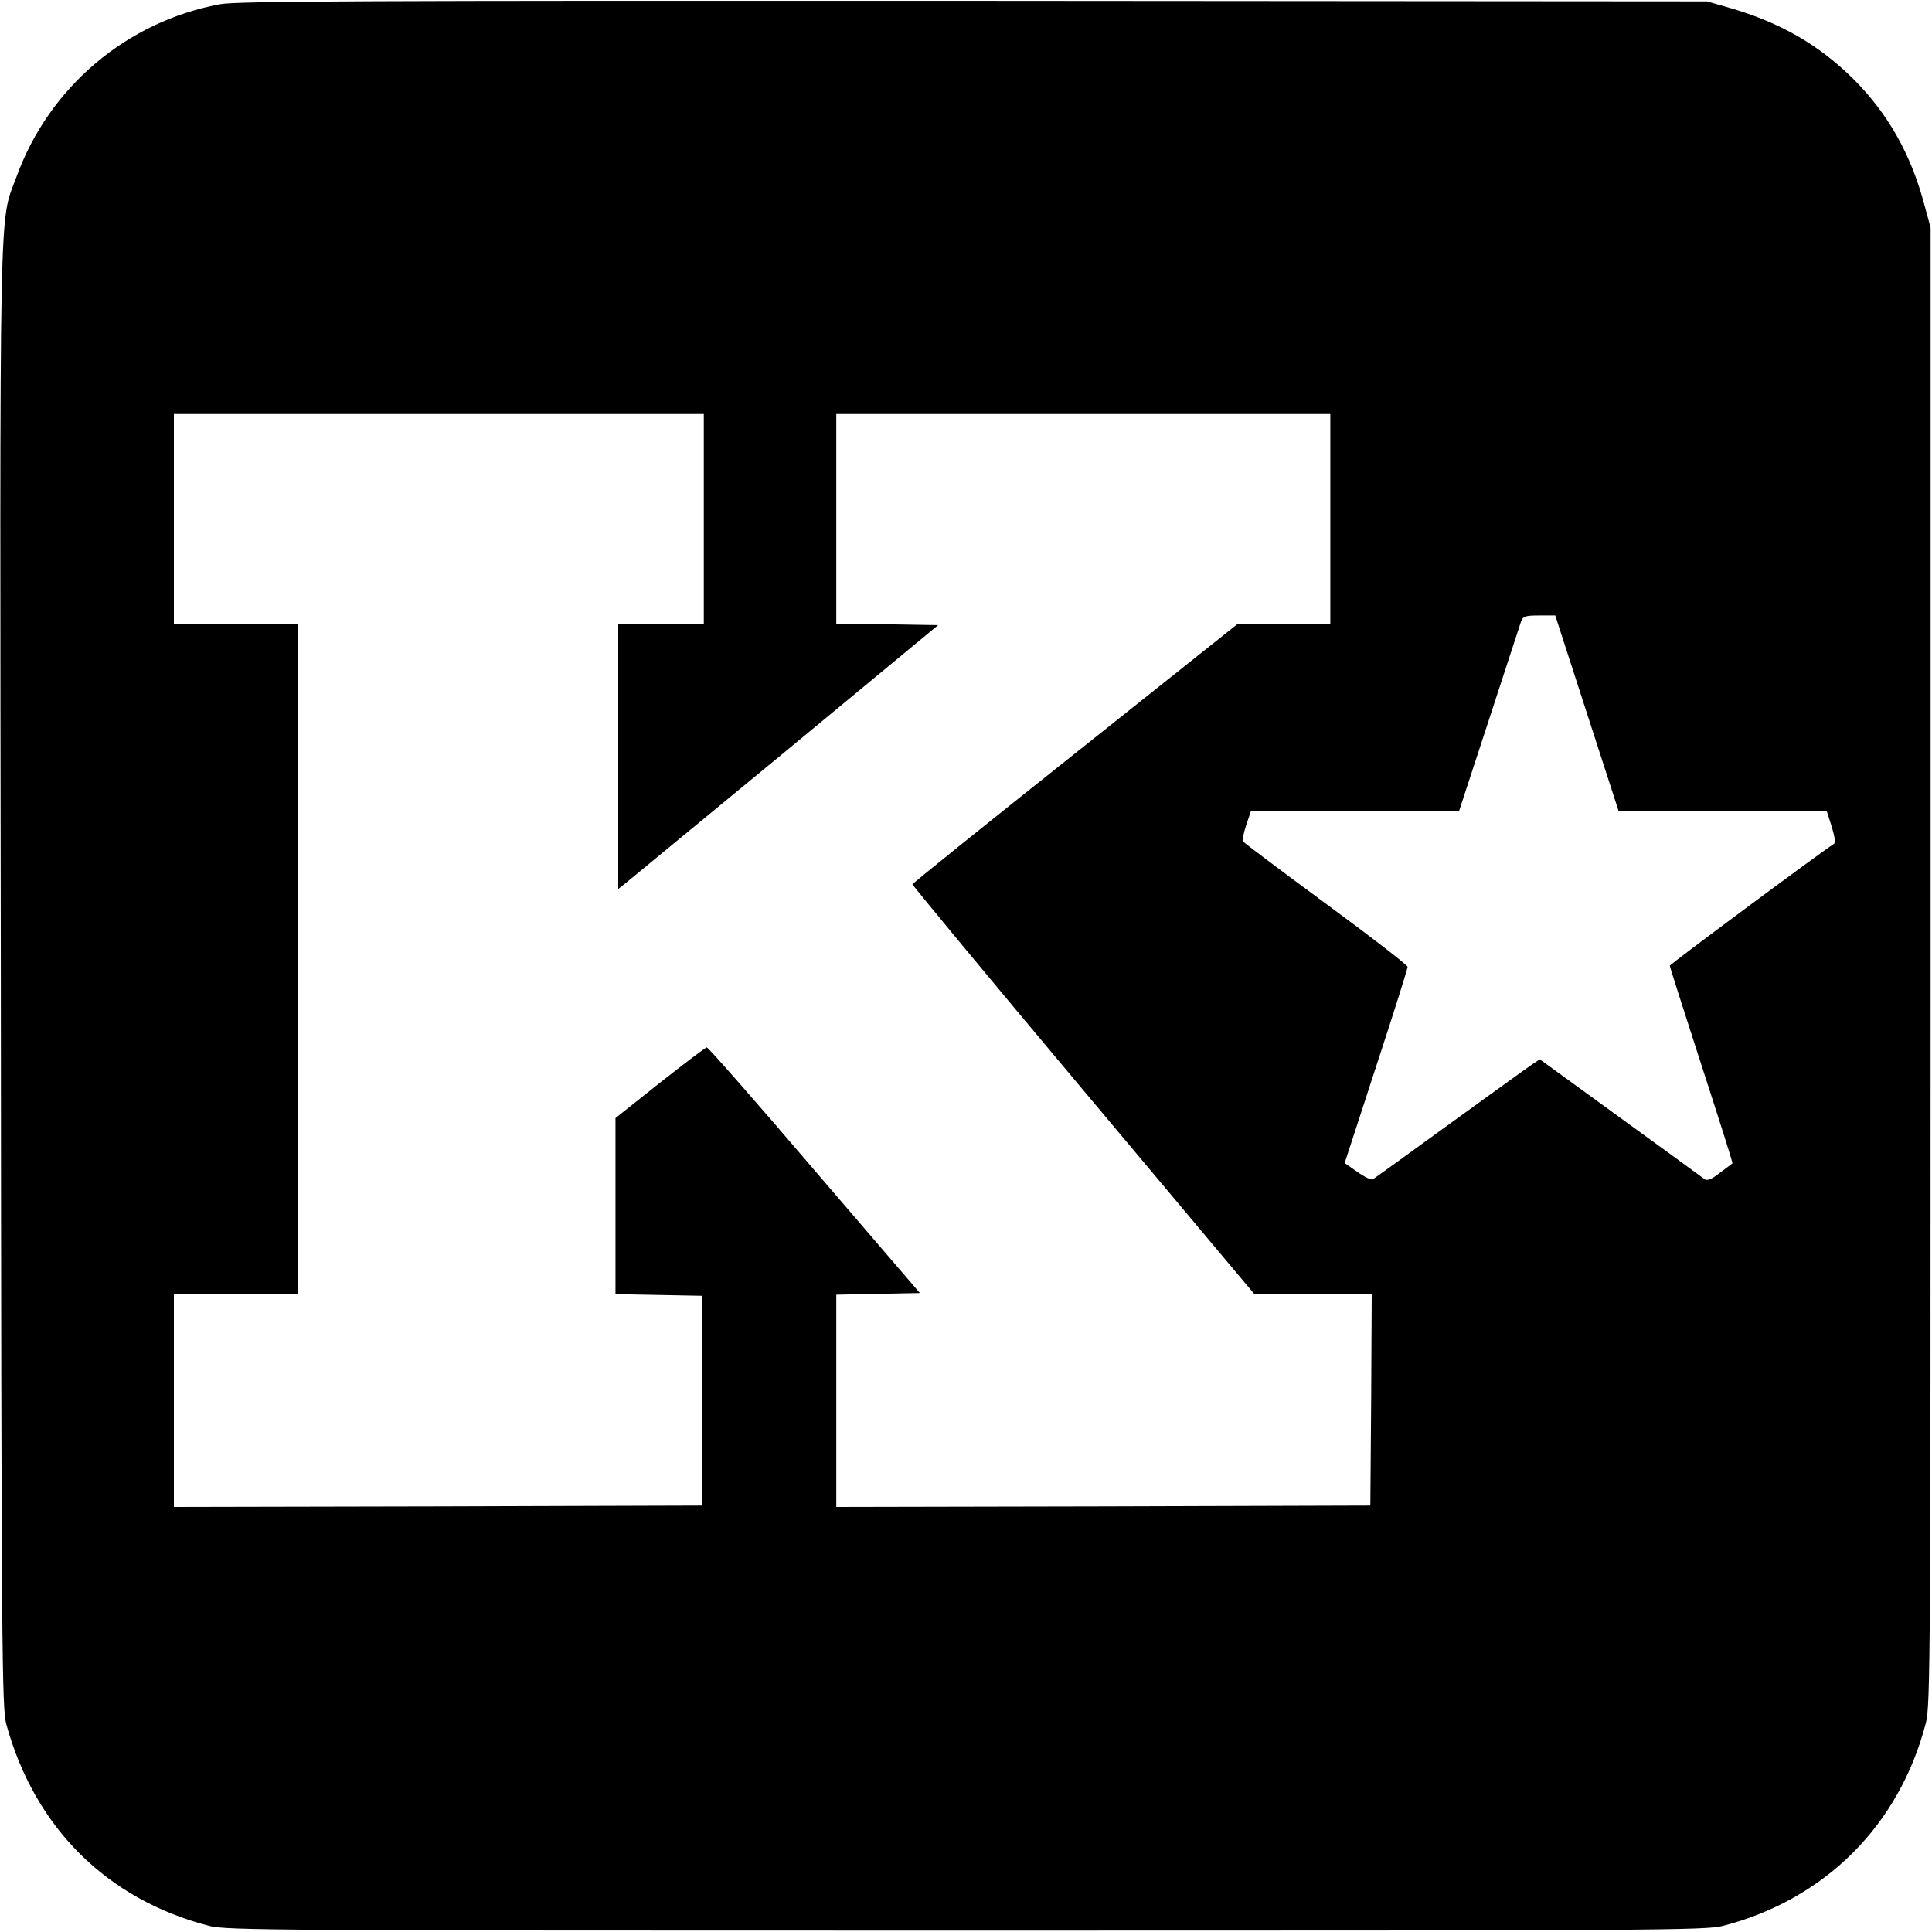 <?xml version="1.0" standalone="no"?>
<!DOCTYPE svg PUBLIC "-//W3C//DTD SVG 20010904//EN"
 "http://www.w3.org/TR/2001/REC-SVG-20010904/DTD/svg10.dtd">
<svg version="1.0" xmlns="http://www.w3.org/2000/svg"
 width="700pt" height="700pt" viewBox="0 0 700 700"
 preserveAspectRatio="xMidYMid meet">
<g transform="translate(0,700) scale(0.1,-0.1)"
fill="#000000" stroke="none">
<path d="M799 6985 c-339 -62 -621 -300 -739 -625 -64 -174 -61 6 -57 -2900 2
-2464 4 -2649 20 -2708 103 -374 364 -634 735 -730 63 -16 237 -17 2742 -17
2505 0 2679 1 2742 17 371 96 640 365 736 736 16 63 17 237 17 2742 l0 2675
-22 81 c-49 186 -134 335 -260 460 -126 124 -266 204 -451 257 l-77 22 -2655
2 c-2223 1 -2667 -1 -2731 -12z m1751 -1865 l0 -380 -155 0 -155 0 0 -481 0
-480 29 23 c16 13 277 228 580 478 l550 455 -184 3 -185 2 0 380 0 380 895 0
895 0 0 -380 0 -380 -167 0 -168 0 -589 -469 c-323 -257 -589 -471 -590 -475
0 -4 278 -340 619 -746 l620 -739 213 -1 212 0 -2 -382 -3 -383 -967 -3 -968
-2 0 385 0 384 151 3 152 3 -382 445 c-209 245 -385 445 -390 445 -5 0 -81
-58 -170 -128 l-161 -128 0 -319 0 -319 158 -3 157 -3 0 -380 0 -380 -957 -3
-958 -2 0 385 0 385 225 0 225 0 0 1215 0 1215 -225 0 -225 0 0 380 0 380 960
0 960 0 0 -380z m3200 -705 l115 -355 377 0 377 0 18 -56 c11 -37 14 -58 7
-62 -57 -37 -594 -436 -594 -441 0 -4 52 -166 115 -361 63 -194 114 -354 112
-355 -1 -1 -21 -16 -45 -34 -29 -23 -46 -30 -55 -24 -6 5 -144 105 -305 222
l-293 213 -27 -18 c-15 -10 -148 -106 -297 -214 -148 -108 -275 -199 -281
-203 -6 -3 -31 9 -56 27 l-46 32 114 350 c63 192 114 354 114 361 0 6 -133
109 -295 228 -162 119 -297 221 -301 226 -3 5 2 32 11 59 l17 50 377 0 377 0
109 333 c59 182 112 342 116 355 7 19 15 22 66 22 l58 0 115 -355z"/>
</g>
</svg>
